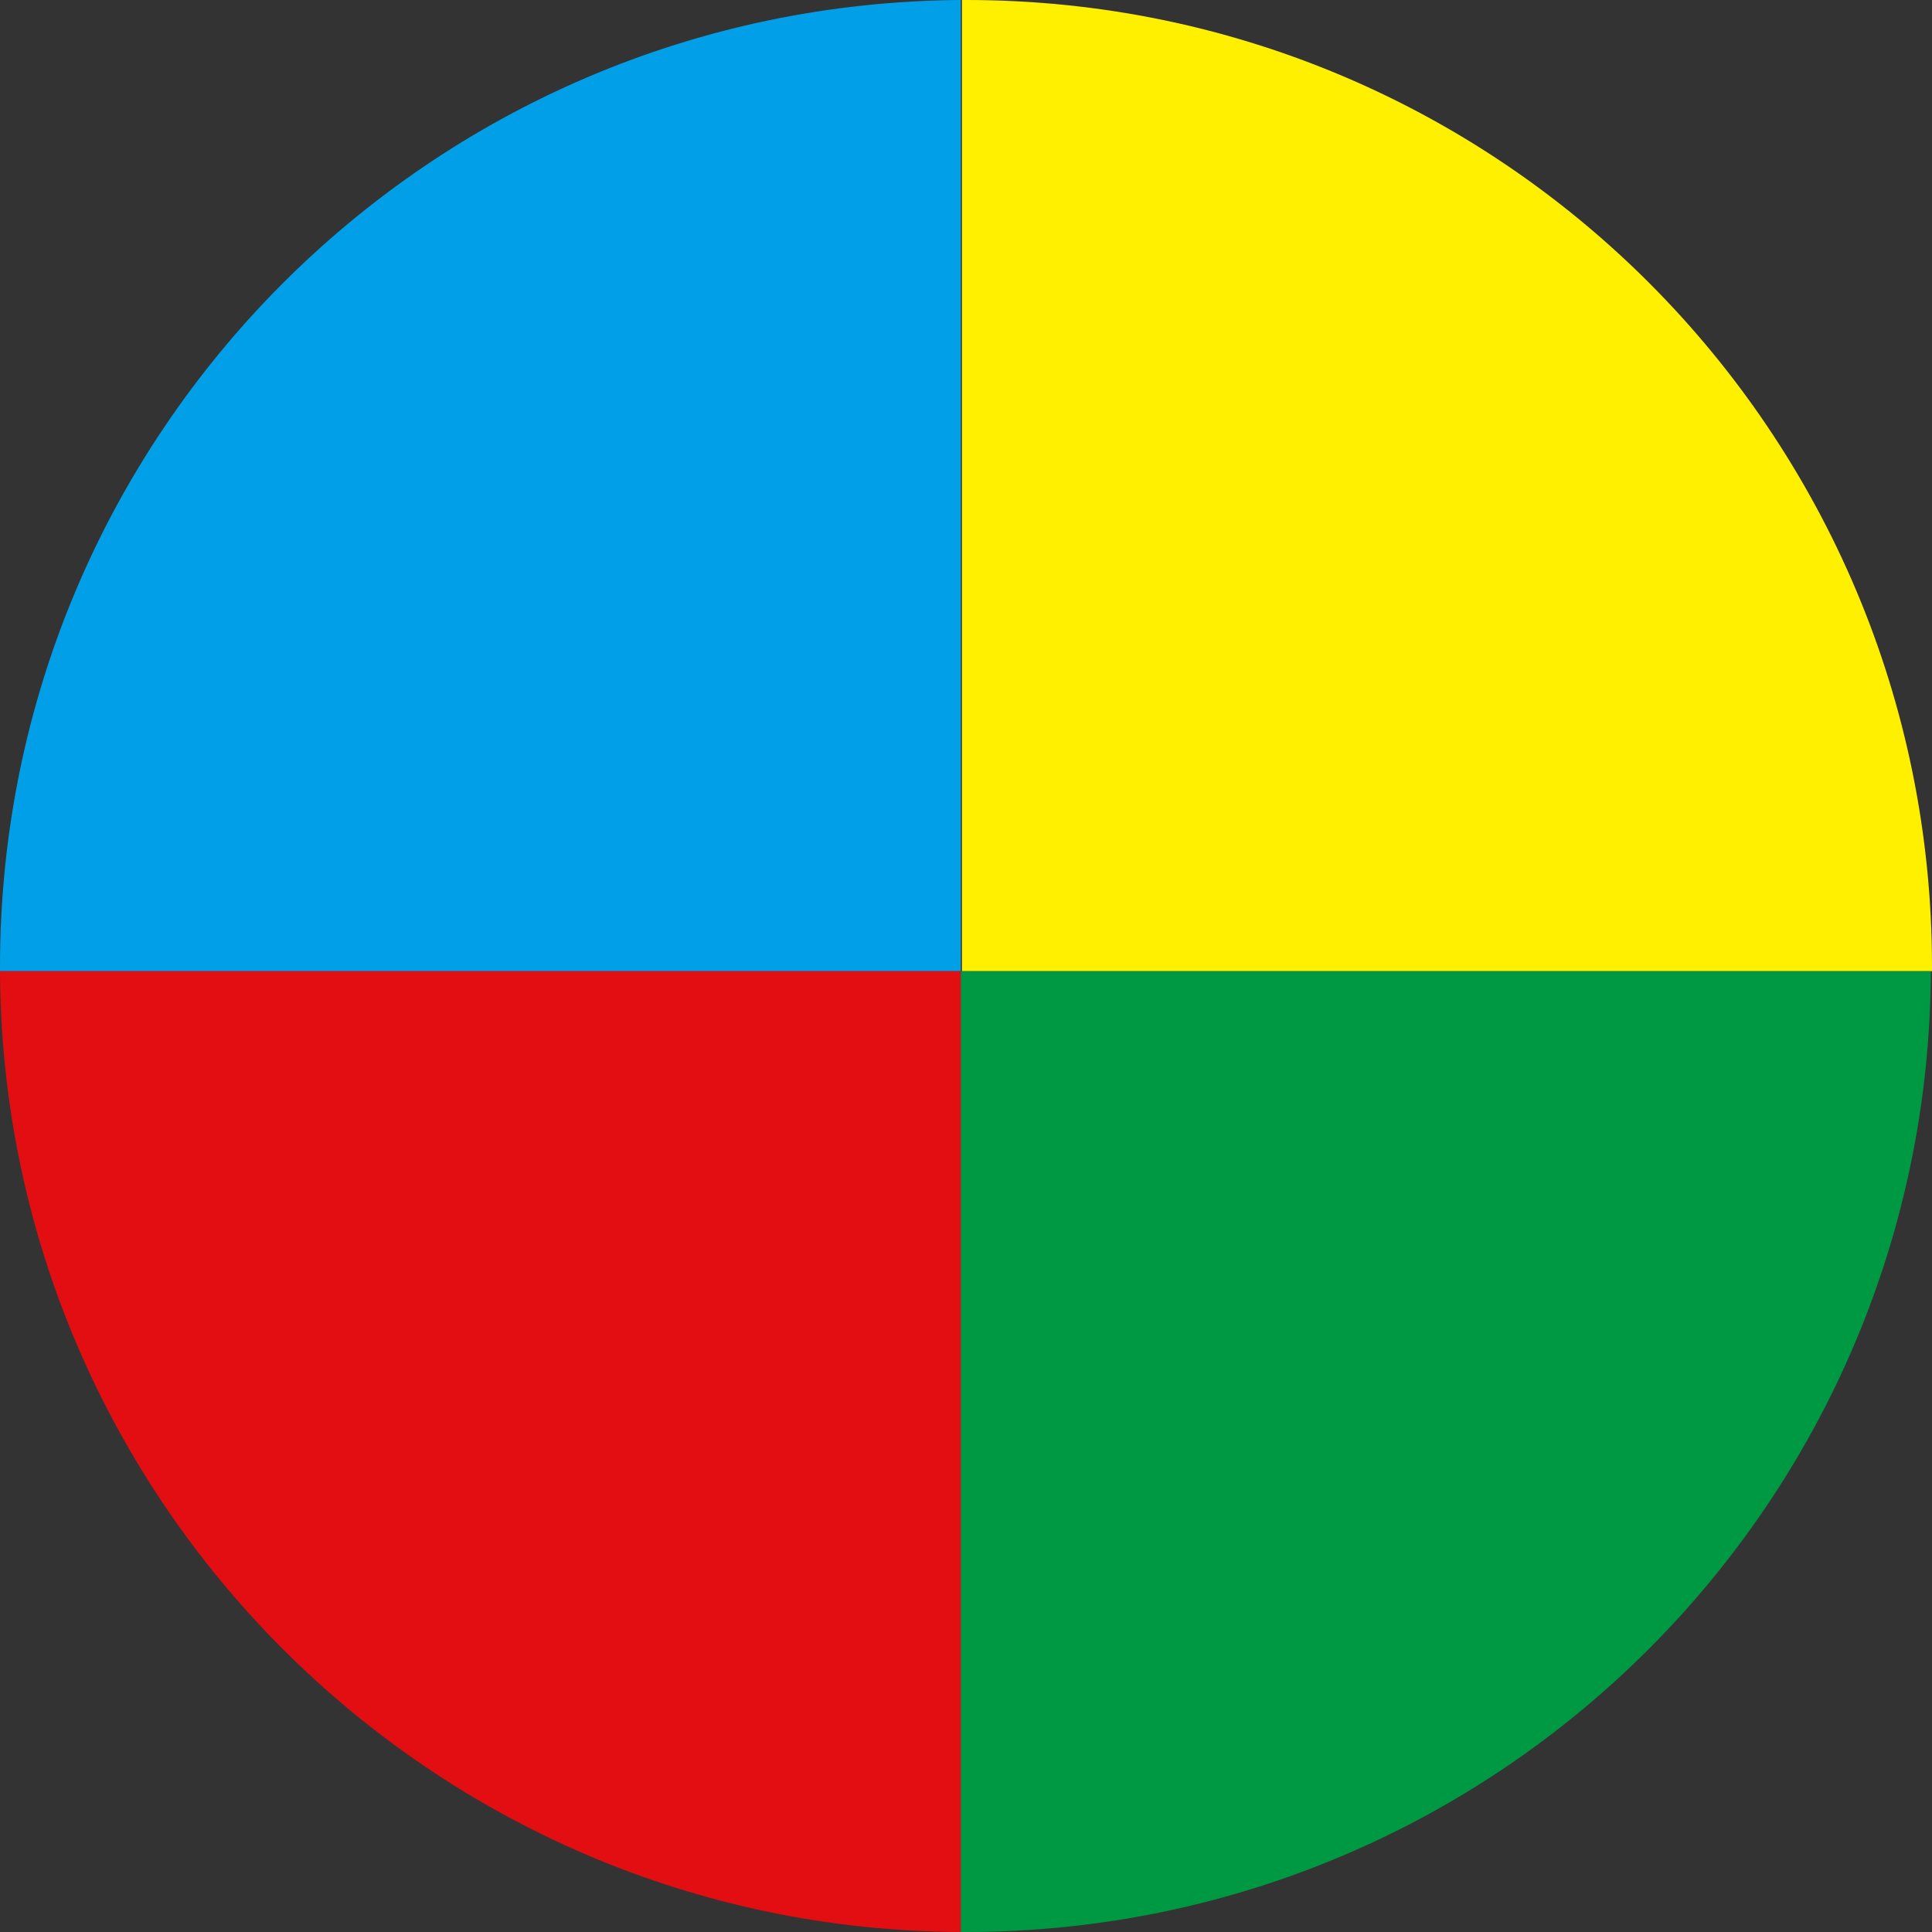 <?xml version="1.0" encoding="UTF-8"?>
<svg id="_レイヤー_2" data-name="レイヤー 2" xmlns="http://www.w3.org/2000/svg" viewBox="0 0 16.69 16.69">
  <rect x="0" y="0" width="16.69" height="16.69" fill="#333333" stroke="none"/>
  <defs>
    <style>
      .cls-1 {
        fill: #009fe8;
      }

      .cls-2 {
        fill: #009943;
      }

      .cls-3 {
        fill: #fff000;
      }

      .cls-4 {
        fill: #e30e11;
      }
    </style>
  </defs>
  <g id="_レイヤー_1-2" data-name="レイヤー 1">
    <g>
      <path class="cls-1" d="M0,8.35s0,.03,0,.04H8.3V0C3.71,.03,0,3.75,0,8.35Z"/>
      <path class="cls-3" d="M16.69,8.39s0-.03,0-.04C16.69,3.74,12.96,0,8.35,0c-.01,0-.03,0-.04,0V8.39h8.39Z"/>
      <path class="cls-4" d="M0,8.39c.02,4.57,3.73,8.28,8.3,8.3V8.39H0Z"/>
      <path class="cls-2" d="M8.3,16.69s.03,0,.04,0c4.6,0,8.32-3.71,8.34-8.3H8.3v8.3Z"/>
    </g>
  </g>
</svg>
